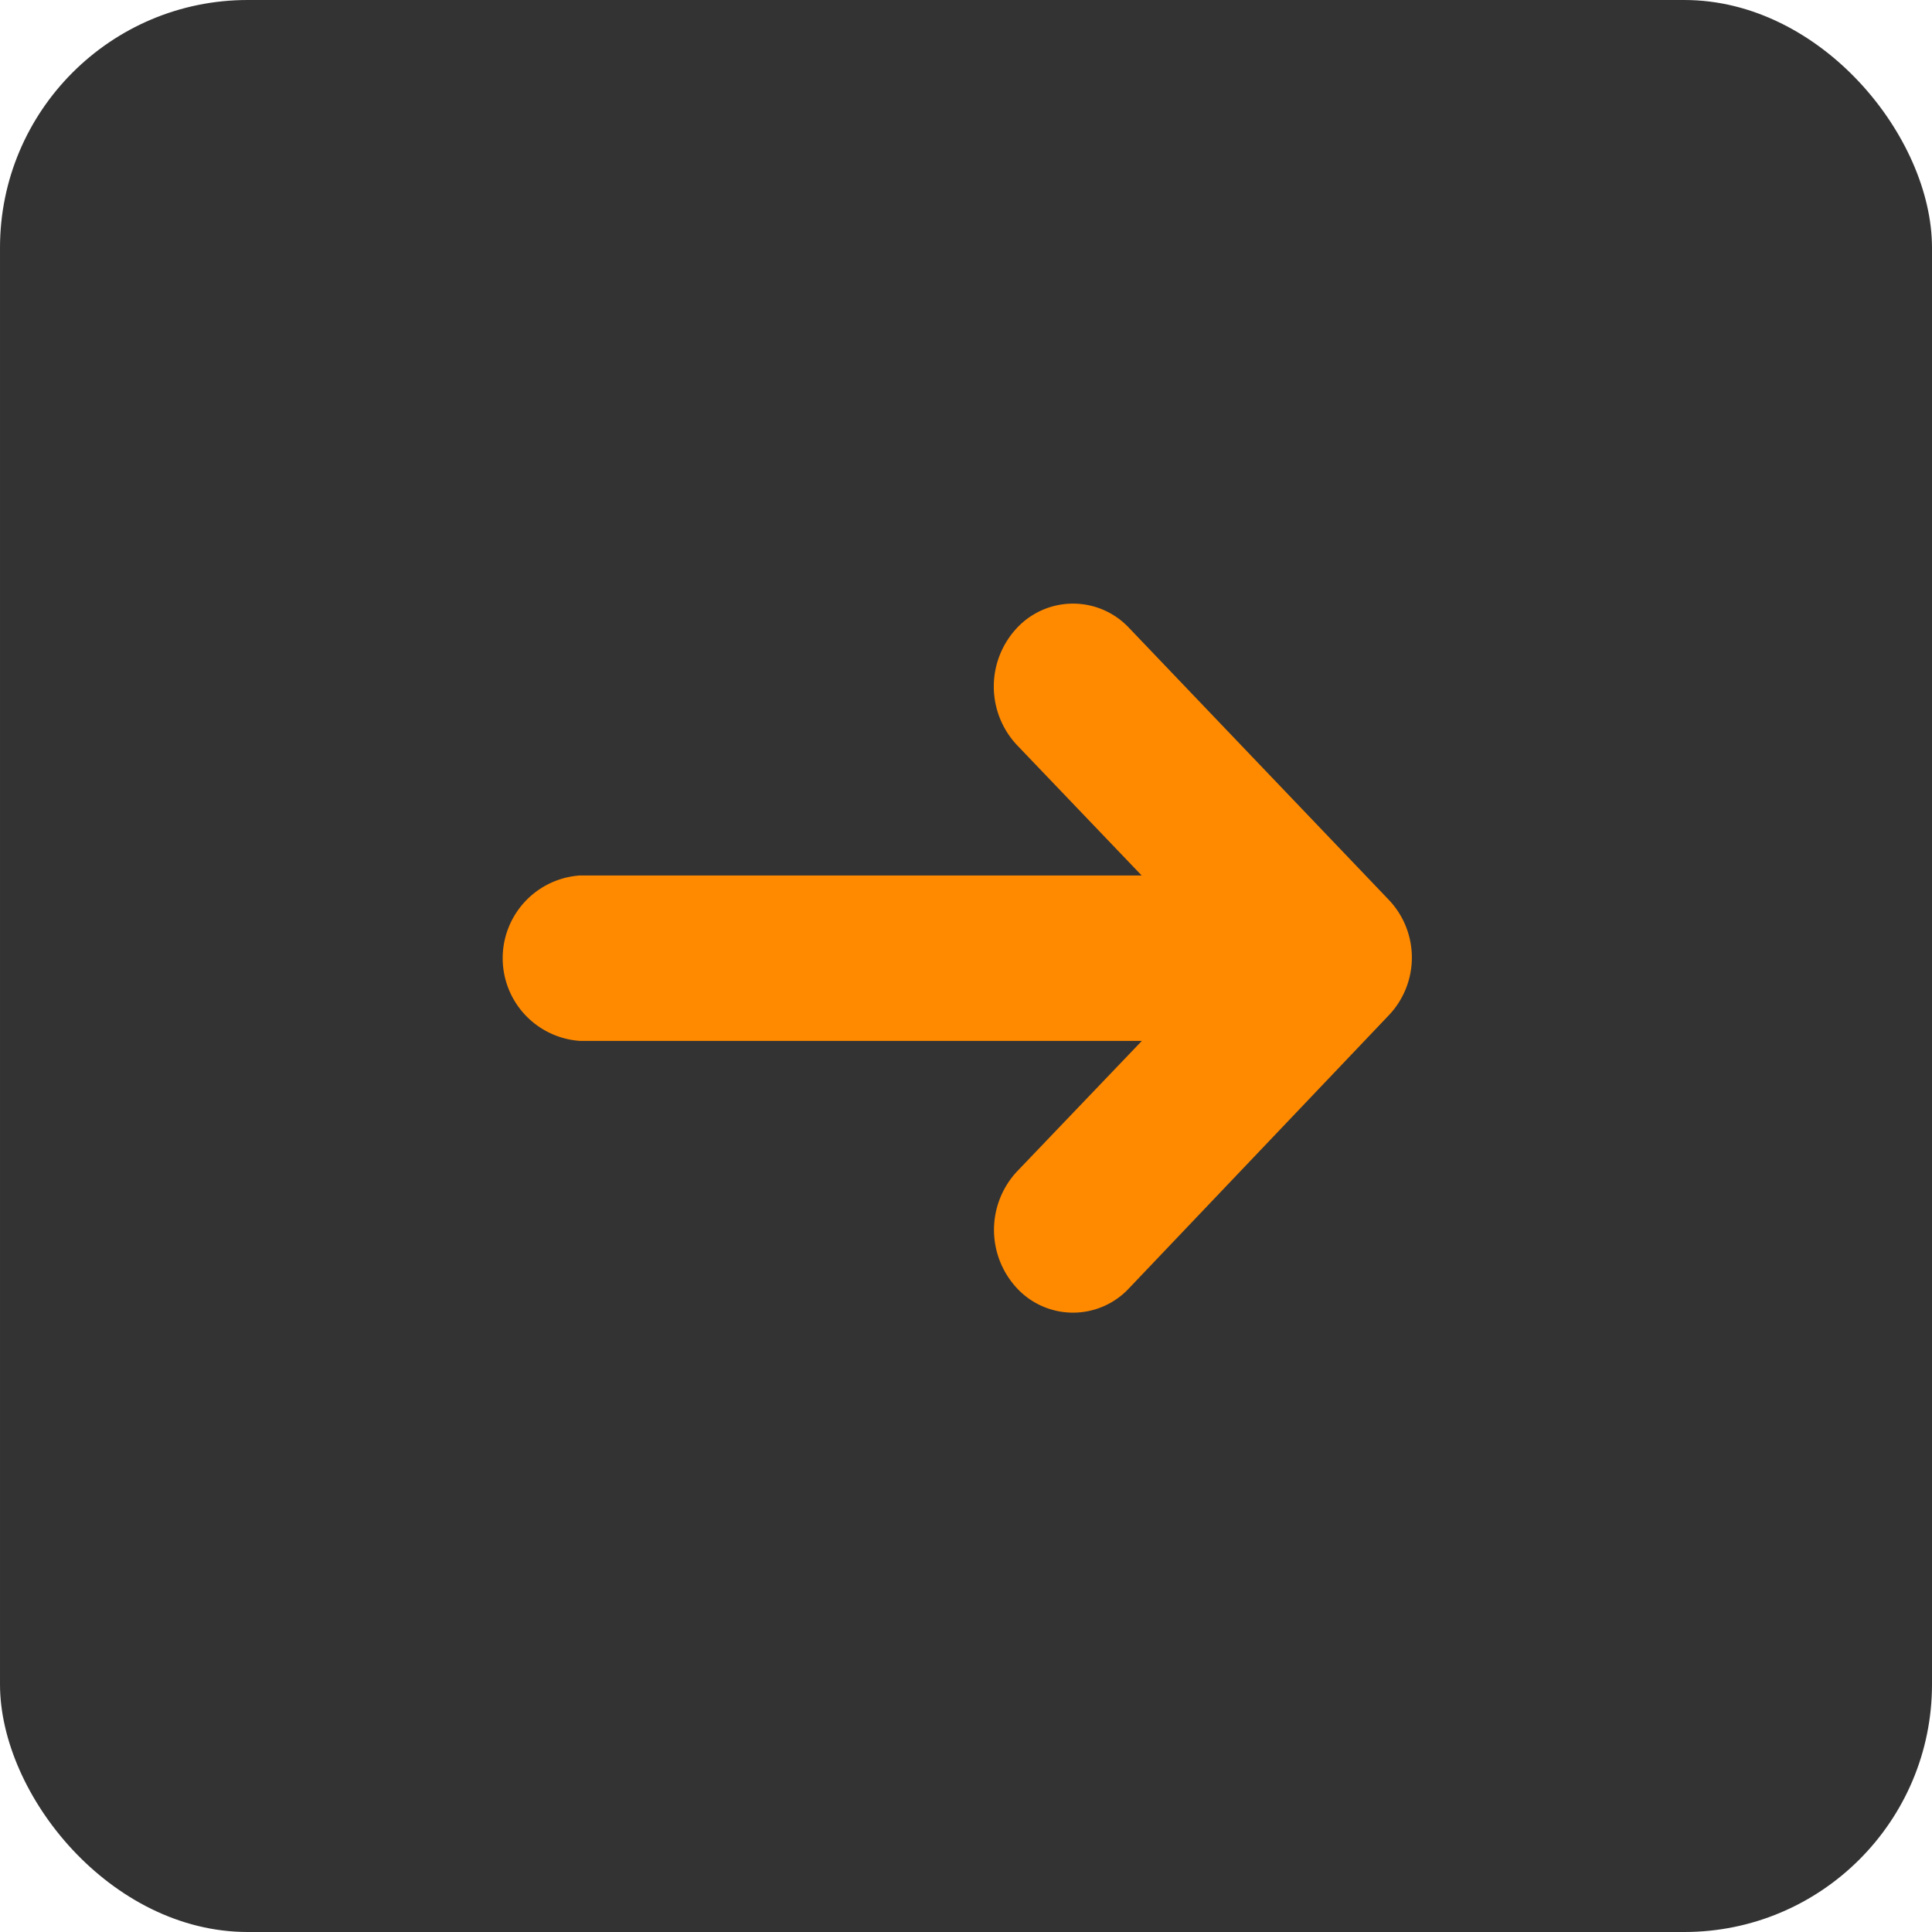 <svg xmlns="http://www.w3.org/2000/svg" width="78" height="78" viewBox="0 0 78 78">
  <g id="seta-esquerda" transform="translate(-1482 -3376)">
    <rect id="Rectangle_22" data-name="Rectangle 22" width="78" height="78" rx="10" transform="translate(1560 3454) rotate(180)" fill="#333"/>
    <path id="icon-seta" d="M105.364,120l10.482,10.973a3.383,3.383,0,0,1,0,4.682l-10.482,11.015a3.09,3.09,0,0,1-4.515,0,3.457,3.457,0,0,1,0-4.724l5.037-5.267H83.208A3.347,3.347,0,0,1,83.2,130h22.678l-5.037-5.267a3.457,3.457,0,0,1,0-4.724A3.1,3.1,0,0,1,105.364,120Z" transform="translate(1422.214 3281.345)" fill="#ff8a00"/>
  </g>
</svg>
